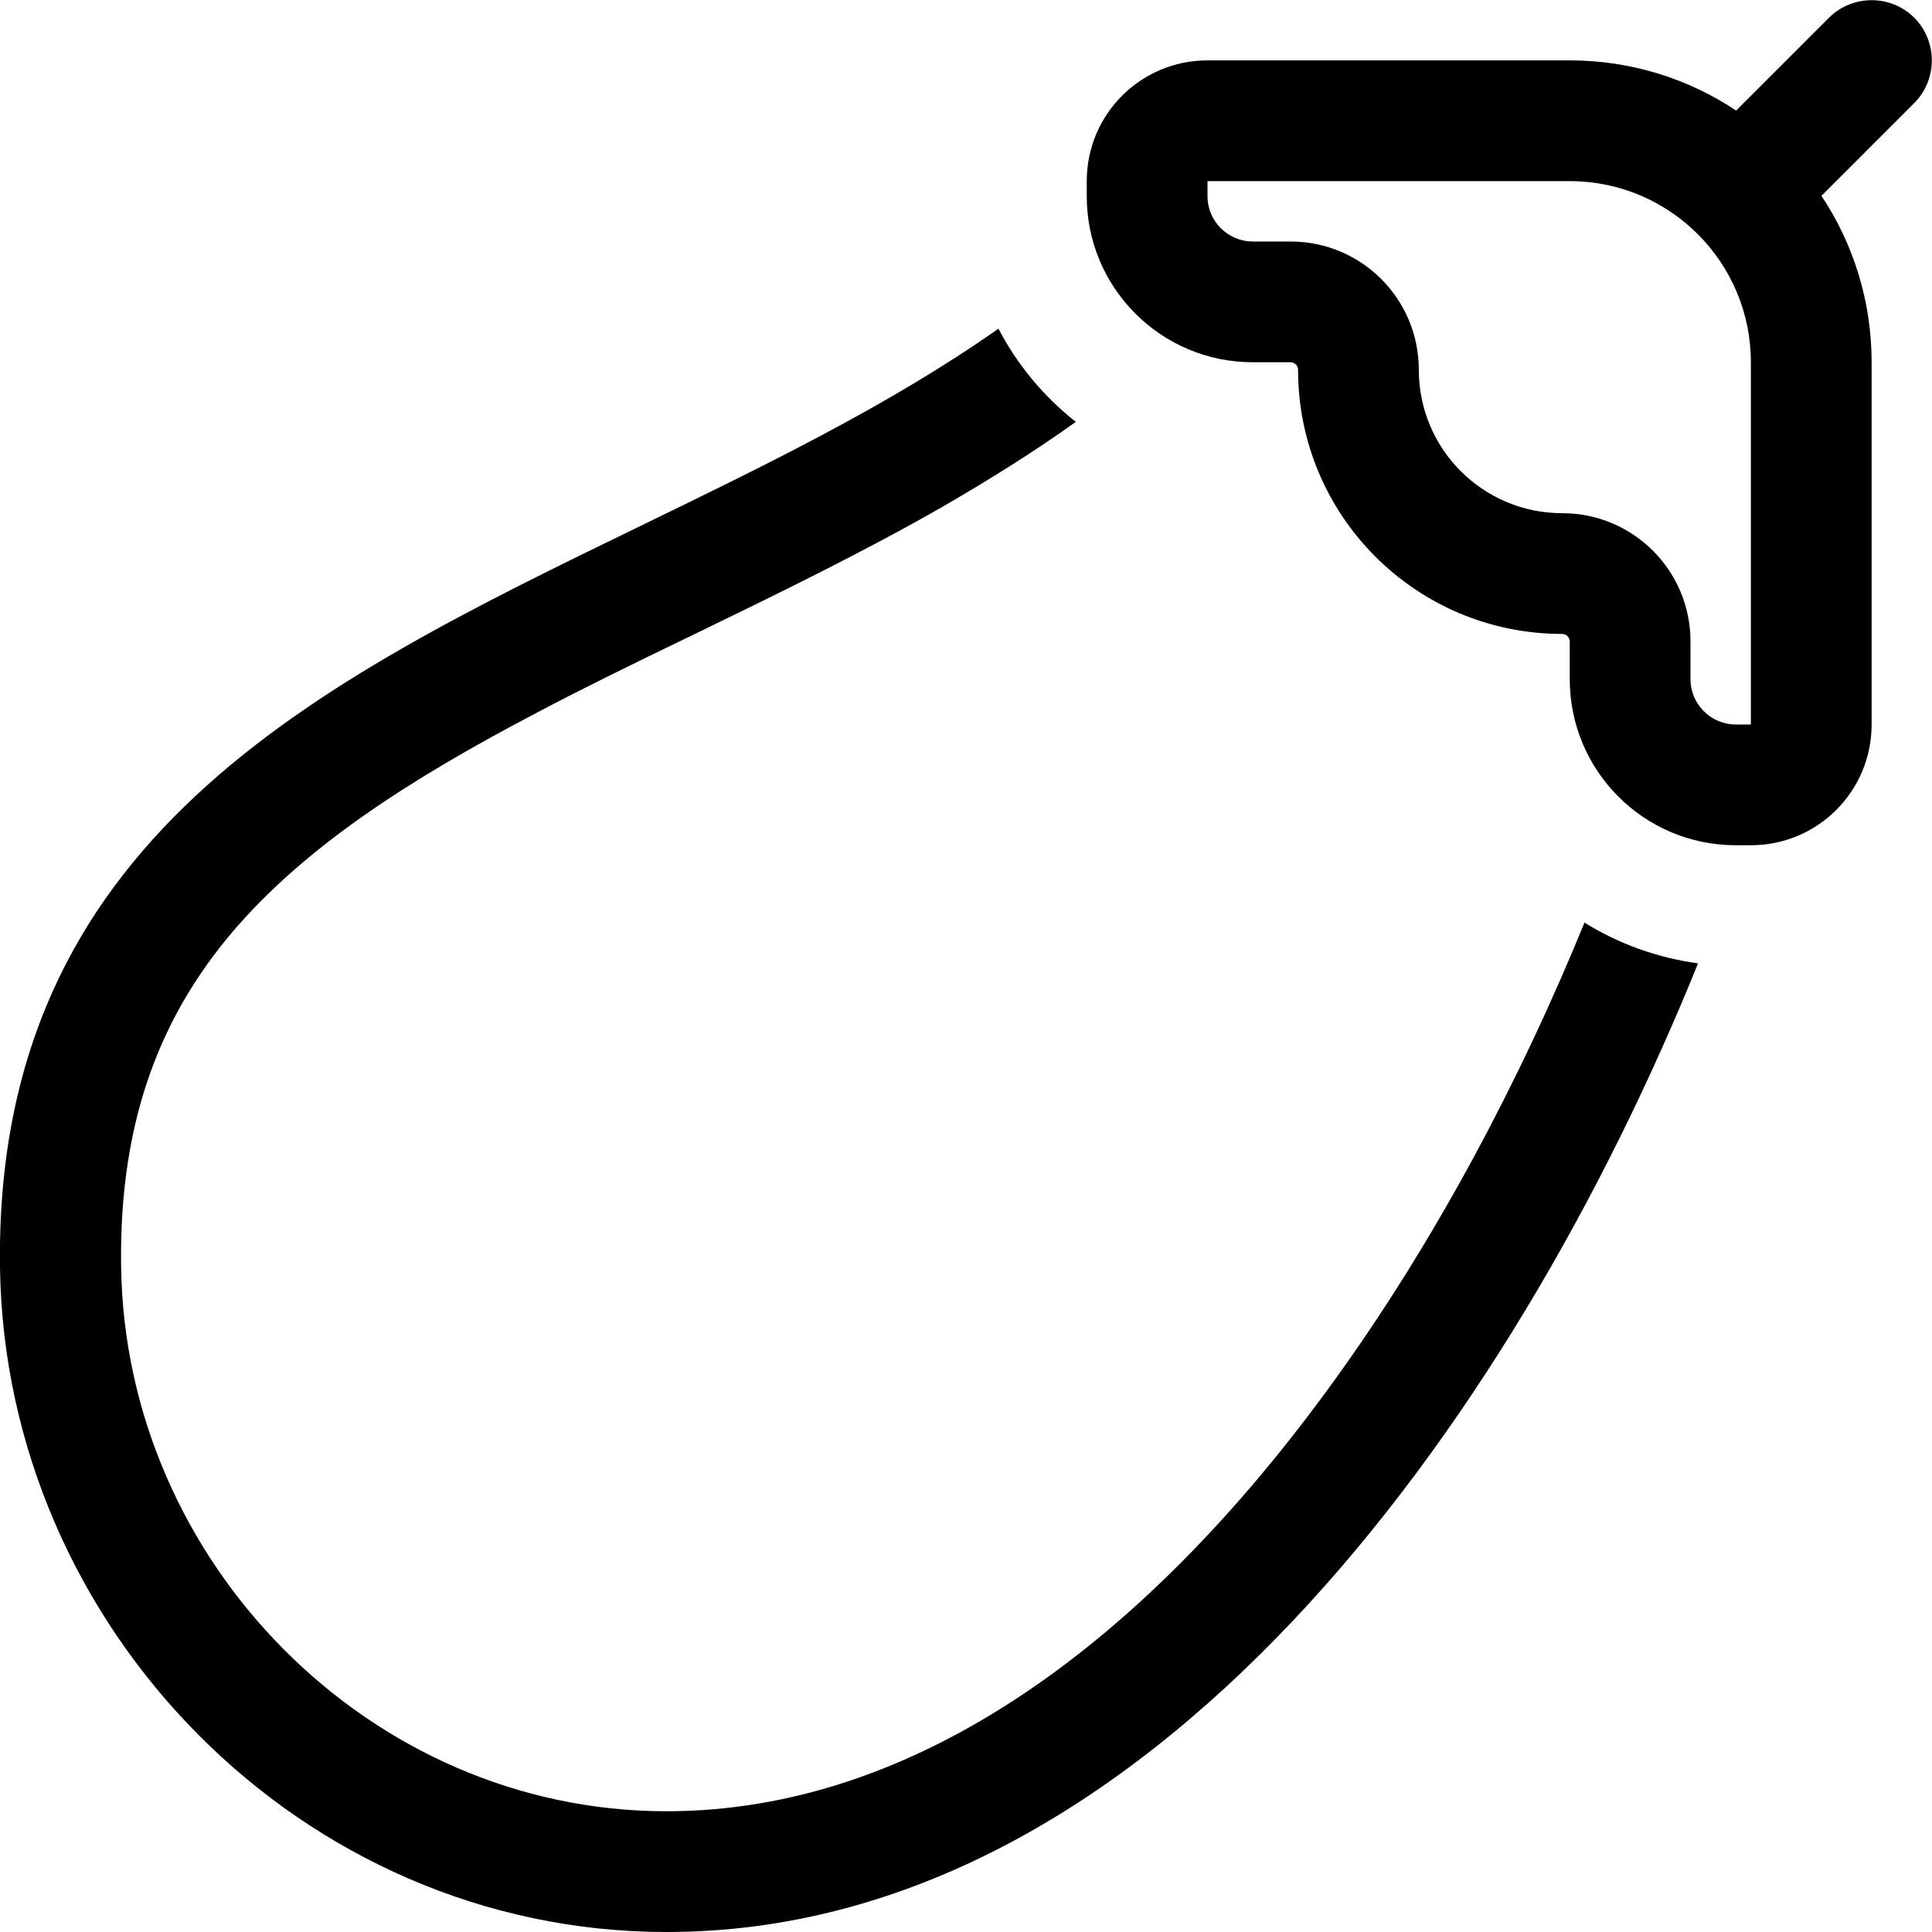 <svg xmlns="http://www.w3.org/2000/svg" viewBox="0 0 512 512"><!--! Font Awesome Pro 6.5.1 by @fontawesome - https://fontawesome.com License - https://fontawesome.com/license (Commercial License) Copyright 2023 Fonticons, Inc. --><path d="M482.7 51.9C491.1 64.5 496 79.7 496 96v96c0 17.7-14.3 32-32 32h-4c-24.3 0-44-19.7-44-44V170c0-1.1-.9-2-2-2c-38.7 0-70-31.3-70-70c0-1.1-.9-2-2-2H332c-24.3 0-44-19.7-44-44V48c0-17.7 14.3-32 32-32h96c16.3 0 31.5 4.9 44.1 13.3L484.7 4.7c6.2-6.2 16.4-6.2 22.6 0s6.2 16.4 0 22.6L482.7 51.9zM416 48H320v4c0 6.6 5.4 12 12 12h10c18.8 0 34 15.2 34 34c0 21 17 38 38 38c18.8 0 34 15.2 34 34v10c0 6.6 5.4 12 12 12h4V96c0-26.5-21.5-48-48-48zM169.9 139.3c32.9-16 66-32 94.7-52.2c5 9.6 12 18 20.5 24.7c-11.3 8.1-23.1 15.4-34.8 22.2c-21.2 12.2-45.5 24-68.4 35.1l0 0 0 0c-14.1 6.8-27.6 13.4-39.5 19.7c-34 17.8-61.7 35.7-80.9 58.3c-18.2 21.5-30 48.8-29.4 88.5C33.1 413.9 98 479.9 176.4 480c66.7 .1 127.2-45.1 176.8-113.6c27.4-37.8 49.9-80.7 66.7-121.9c9 5.6 19.2 9.3 30.1 10.8C400.8 377 304.5 512.2 176.4 512C79.9 511.9 1.4 431.3 0 336C-1.6 222.5 83.4 181.3 169.9 139.3z"/></svg>